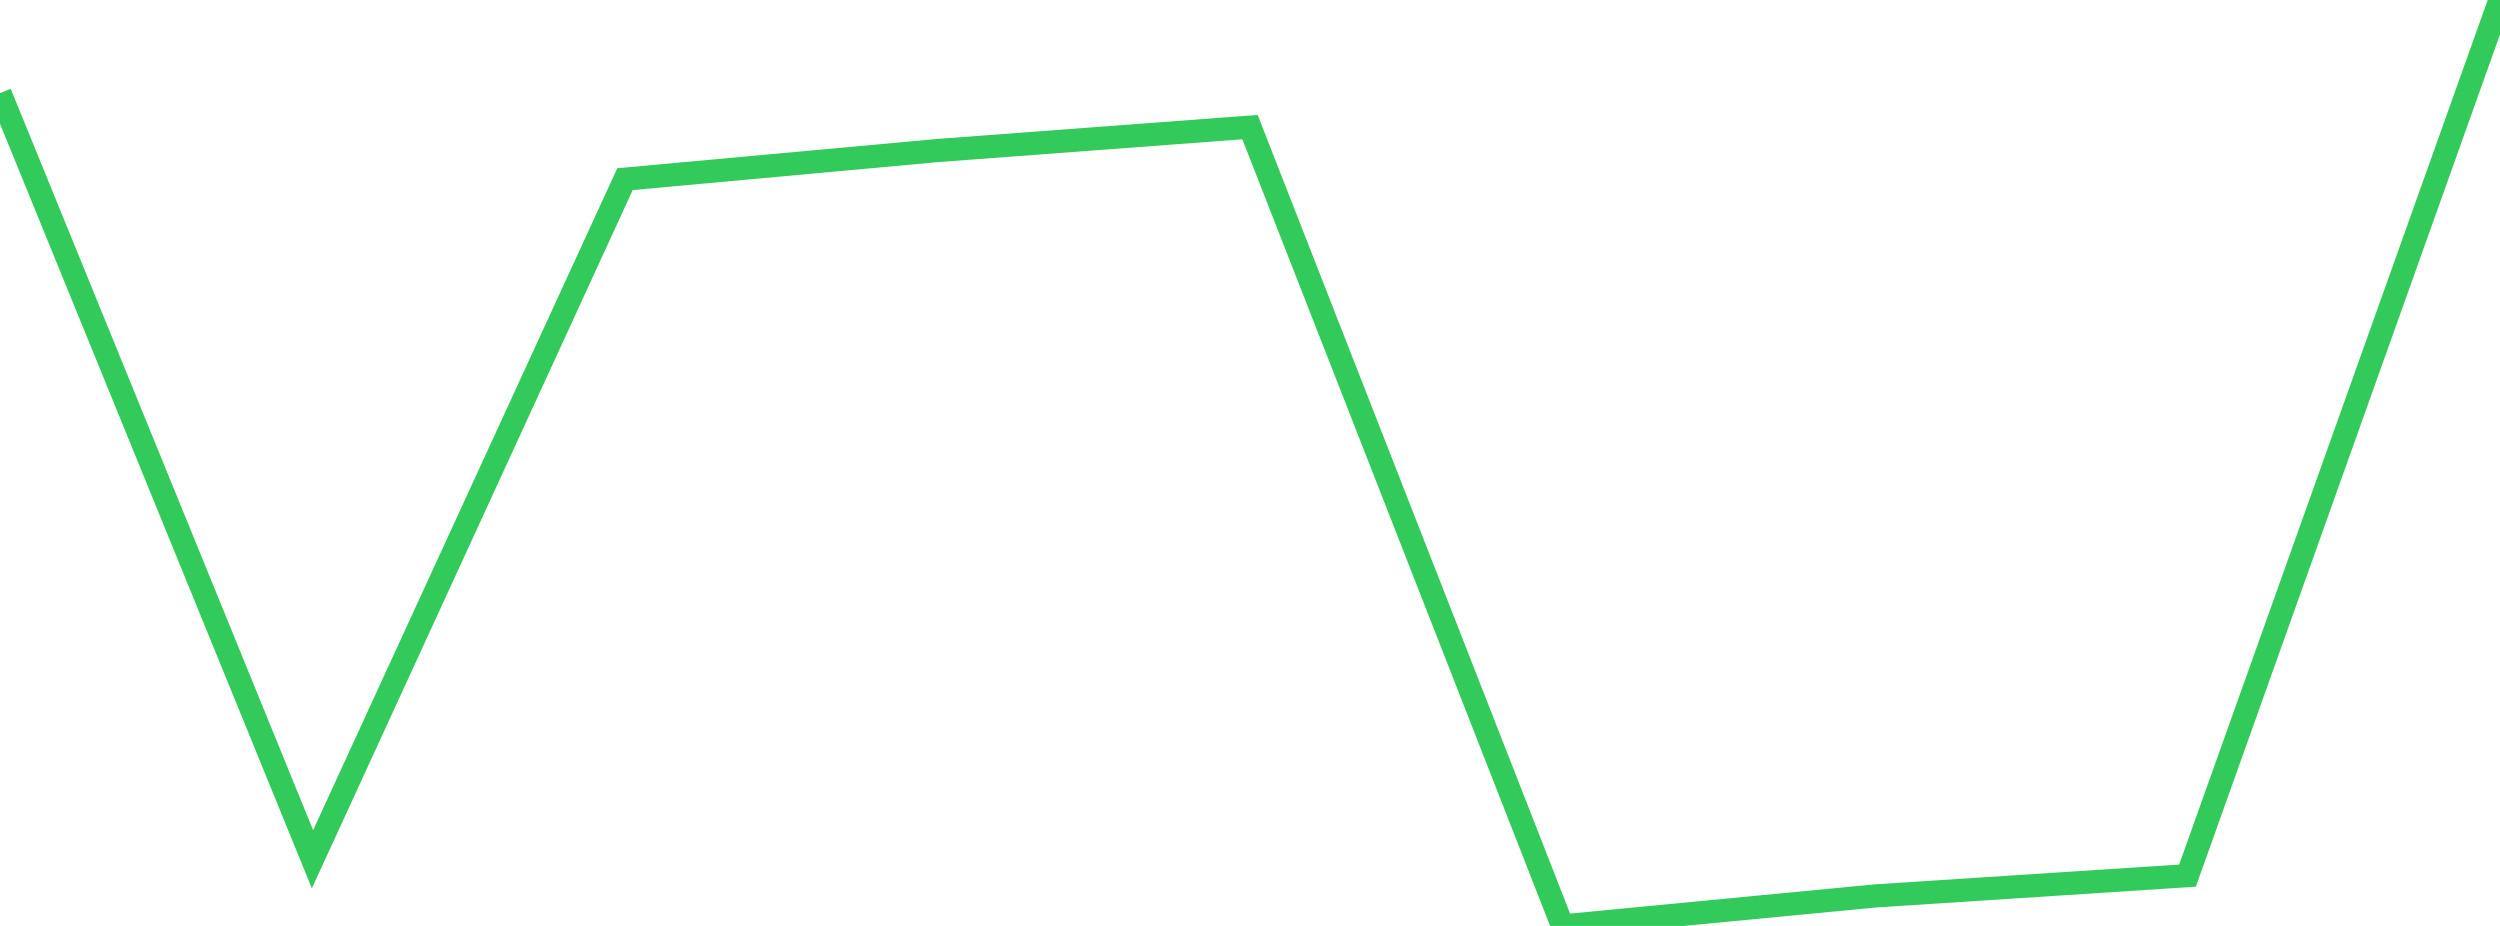 <?xml version="1.0" standalone="no"?>
<!DOCTYPE svg PUBLIC "-//W3C//DTD SVG 1.1//EN" "http://www.w3.org/Graphics/SVG/1.1/DTD/svg11.dtd">

<svg width="135" height="50" viewBox="0 0 135 50" preserveAspectRatio="none" 
  xmlns="http://www.w3.org/2000/svg"
  xmlns:xlink="http://www.w3.org/1999/xlink">


<polyline points="0.0, 5.031 16.875, 46.4 33.75, 9.674 50.625, 8.129 67.5, 6.864 84.375, 50.0 101.25, 48.381 118.125, 47.284 135.0, 0.0" fill="none" stroke="#32ca5b" stroke-width="1.25"/>

</svg>
